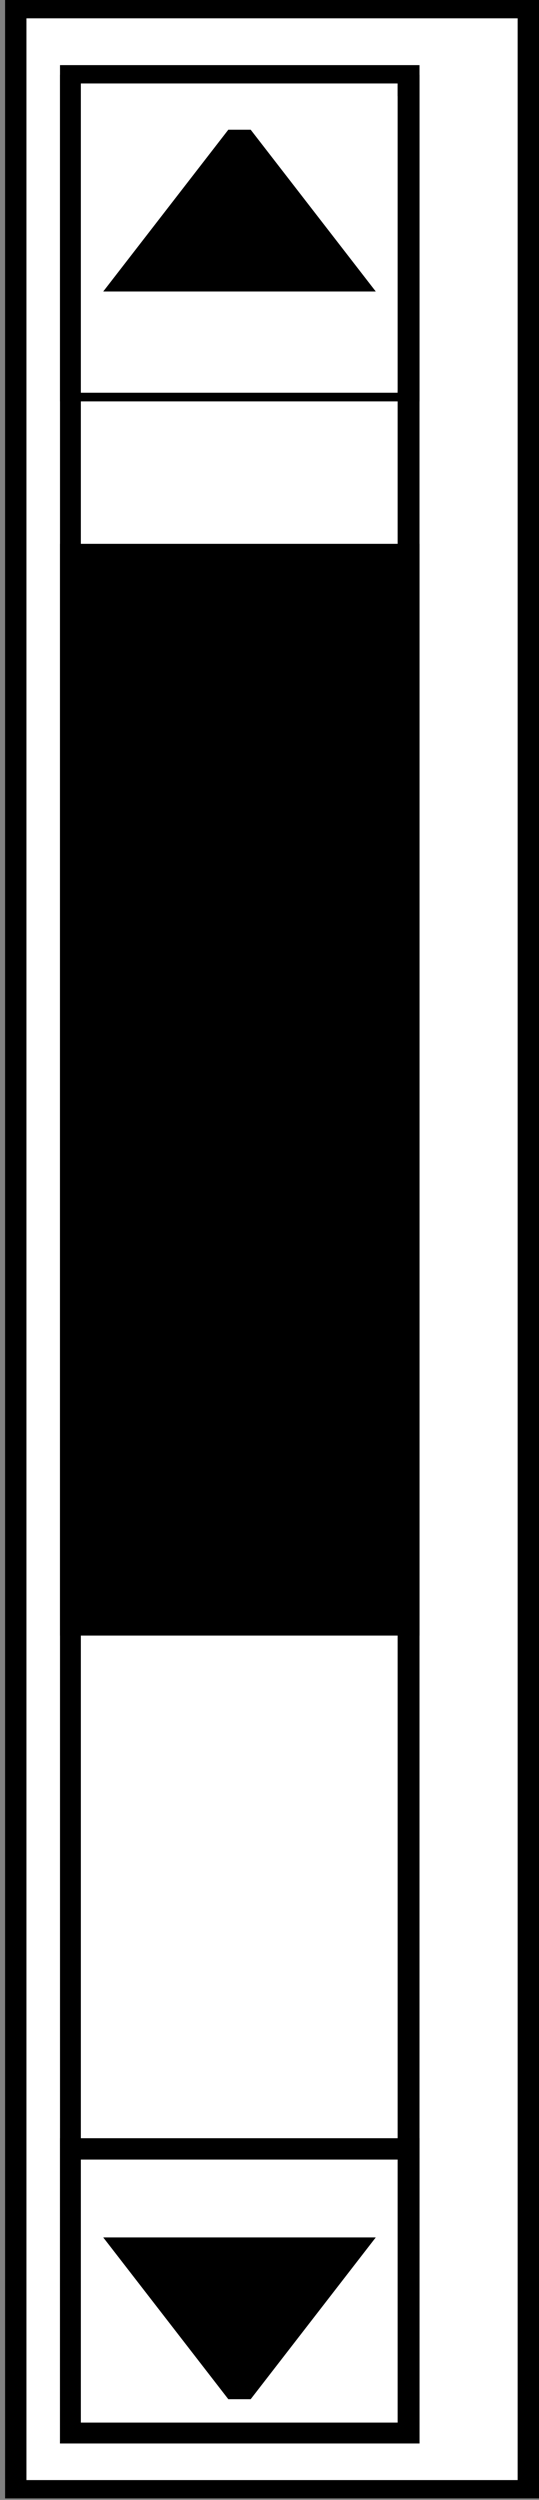 <?xml version="1.0" encoding="utf-8"?>
<!-- Generator: Adobe Illustrator 25.0.0, SVG Export Plug-In . SVG Version: 6.00 Build 0)  -->
<svg version="1.1" id="Layer_1" xmlns="http://www.w3.org/2000/svg" xmlns:xlink="http://www.w3.org/1999/xlink" x="0px" y="0px"
	 viewBox="0 0 106 491.4" style="enable-background:new 0 0 106 491.4;" preserveAspectRatio="false">
<rect x="0" y="0" width="106" height="491.4" fill="#808080" stroke="none"/>
<style type="text/css">
	.st0{fill:#FFFFFF;}
</style>
<path class="st0" d="M103.9,3.6H3.1V489h100.8V3.6z"/>
<path d="M106,491.1H1V0h105V491.1z M5.2,487.5h96.6V3.6H5.2V487.5z"/>
<path class="st0" d="M80.3,12.8H13.8v465.5h66.5V12.8z"/>
<path d="M82.5,480.3H11.8V12.8h70.7V480.3z M15.9,476.9h62.3V16.4H15.9V476.9z"/>
<path class="st0" d="M80.3,422.4H13.8v55.8h66.5V422.4z"/>
<path d="M82.5,480.3H11.8v-60h70.7V480.3z M15.9,476.2h62.3v-51.7H15.9V476.2z"/>
<path class="st0" d="M80.3,18.9H13.8v57.9h66.5V18.9z"/>
<path d="M82.5,78.9H11.8V14.7h70.7V78.9z M15.9,77.2h62.3V16.4H15.9V77.2z"/>
<path d="M80.3,109H13.8v210.4h66.5V109z"/>
<path d="M82.5,321.5H11.8V106.9h70.7V321.5z M15.9,317.3h62.3V111.1H15.9V317.3z"/>
<path d="M48.2,469.5h-2.3l-21.3-27.6h45L48.2,469.5z"/>
<path d="M49.3,471.6h-4.4l-24.6-31.8h53.6L49.3,471.6z M47,467.4h0.2L65.3,444H28.9L47,467.4z"/>
<path d="M45.9,27.6h2.3l21.4,27.6h-45L45.9,27.6z"/>
<path d="M73.9,57.3H20.3l24.6-31.8h4.4L73.9,57.3z M28.8,53.1h36.4L47.2,29.7h-0.2L28.8,53.1z"/>
</svg>
